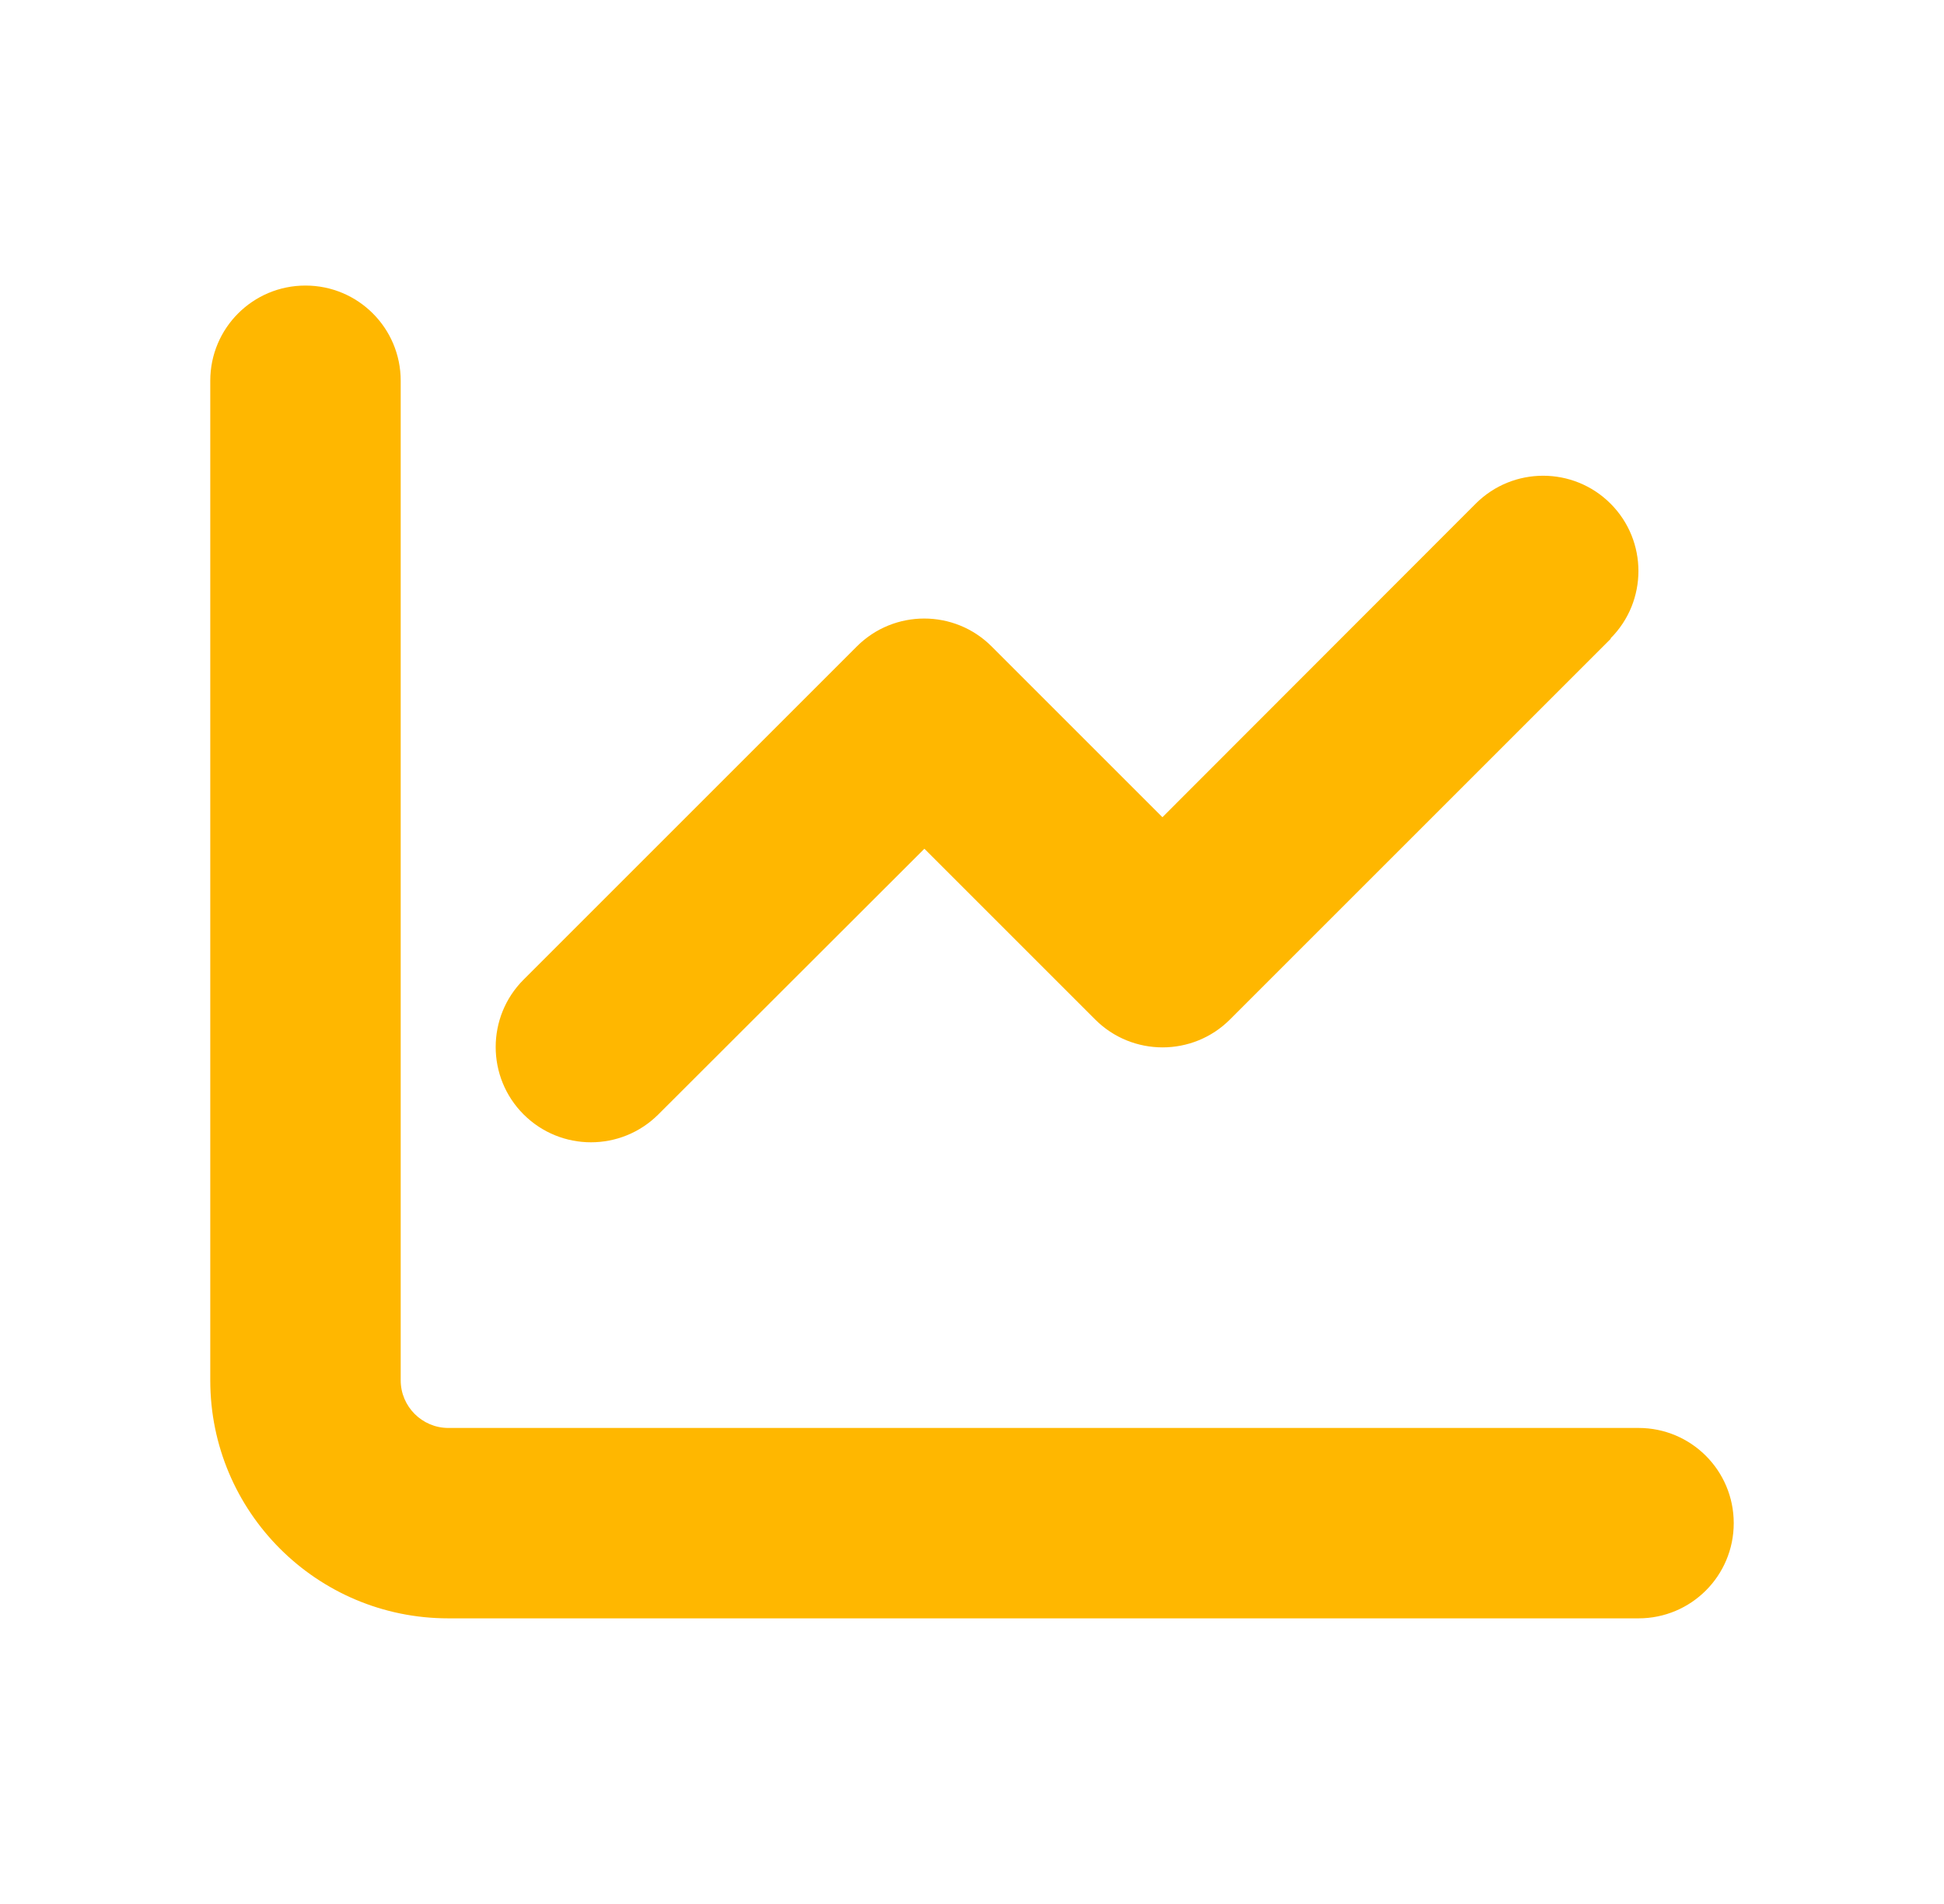 <svg width="49" height="48" viewBox="0 0 49 48" fill="none" xmlns="http://www.w3.org/2000/svg">
<path d="M10.1 9.599C10.1 8.272 9.027 7.199 7.7 7.199C6.372 7.199 5.3 8.272 5.3 9.599V34.799C5.3 38.114 7.985 40.799 11.3 40.799H41.3C42.627 40.799 43.7 39.727 43.7 38.399C43.7 37.072 42.627 35.999 41.3 35.999H11.3C10.64 35.999 10.1 35.459 10.1 34.799V9.599ZM40.595 16.094C41.532 15.157 41.532 13.634 40.595 12.697C39.657 11.759 38.135 11.759 37.197 12.697L29.3 20.602L24.995 16.297C24.057 15.359 22.535 15.359 21.597 16.297L13.197 24.697C12.26 25.634 12.26 27.157 13.197 28.094C14.135 29.032 15.657 29.032 16.595 28.094L23.3 21.397L27.605 25.702C28.542 26.639 30.065 26.639 31.002 25.702L40.602 16.102L40.595 16.094Z" fill="#FFB700"/>
</svg>
